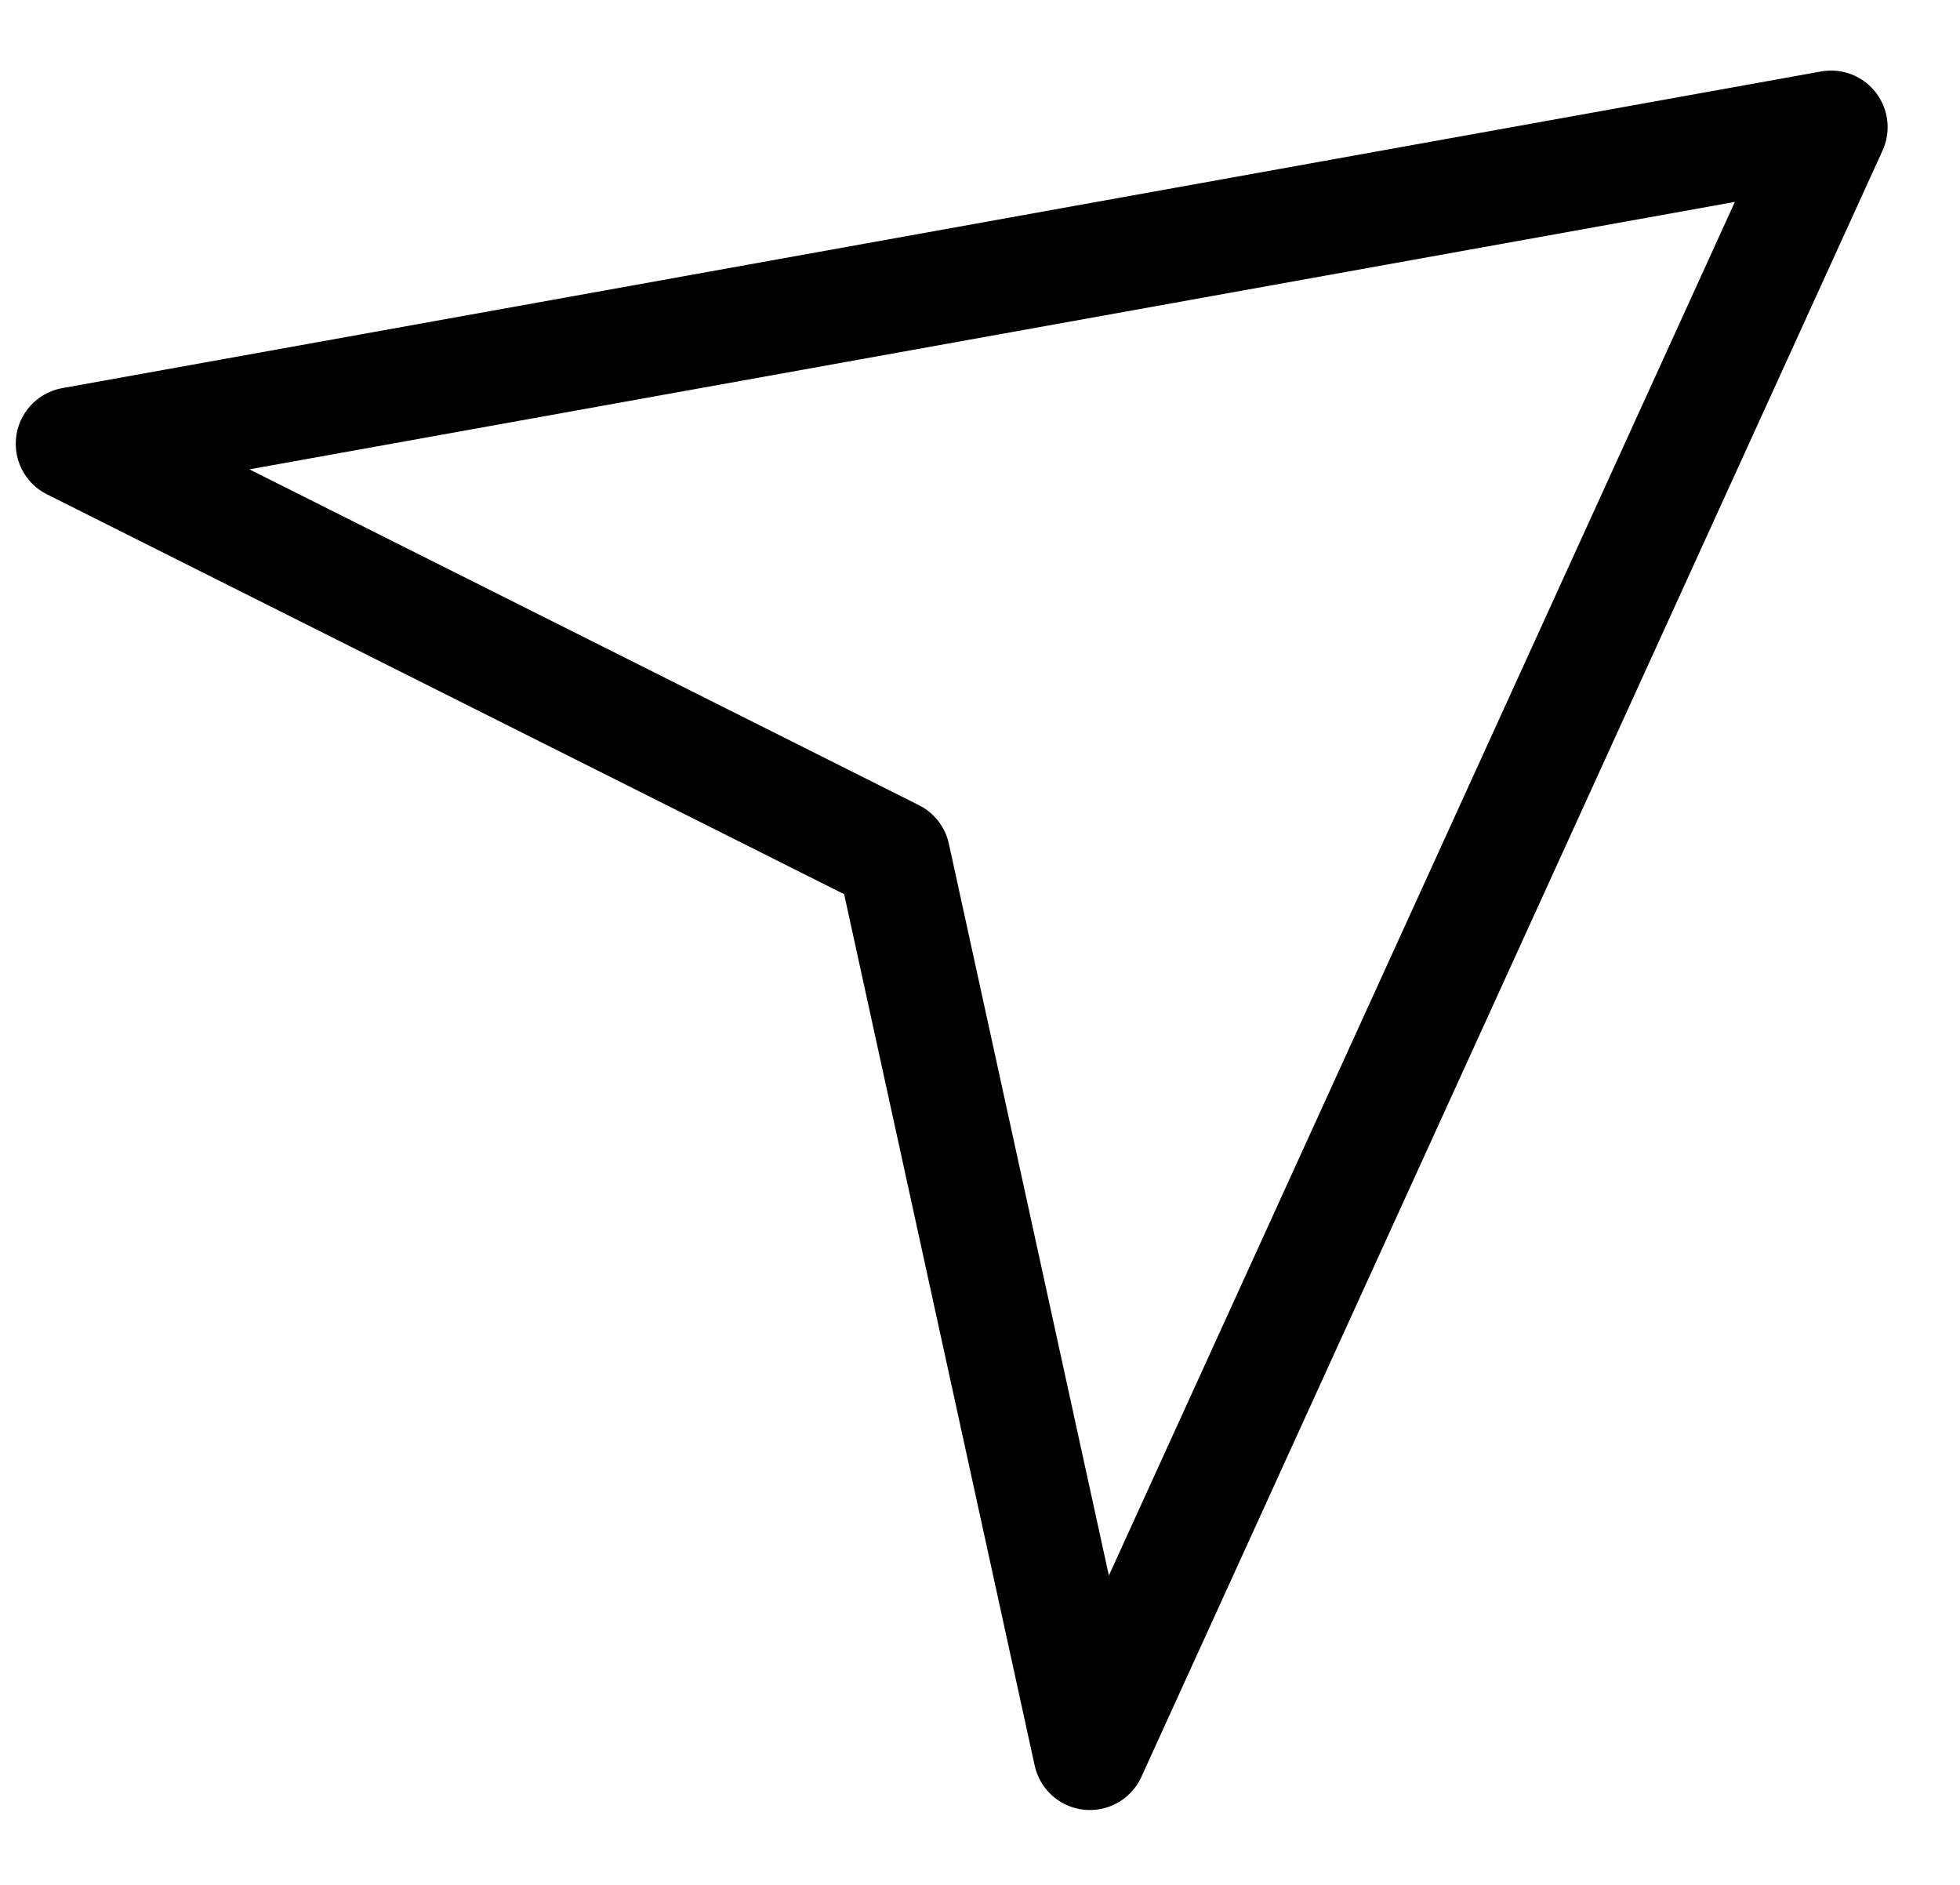 <?xml version="1.0" encoding="UTF-8"?> <svg xmlns="http://www.w3.org/2000/svg" viewBox="1987 2487.5 26 25" width="26" height="25"><path fill="none" stroke="#000000" fill-opacity="1" stroke-width="1.5" stroke-opacity="1" color="rgb(51, 51, 51)" font-size-adjust="none" stroke-linejoin="round" id="tSvgae23f0ba92" title="Path 5" d="M 2011.29 2489.186 C 2003.513 2490.586 1995.736 2491.986 1987.959 2493.386 C 1991.591 2495.207 1995.222 2497.028 1998.854 2498.85 C 1999.722 2502.819 2000.59 2506.788 2001.458 2510.757C 2004.736 2503.567 2008.013 2496.376 2011.29 2489.186Z"></path><defs> </defs></svg> 